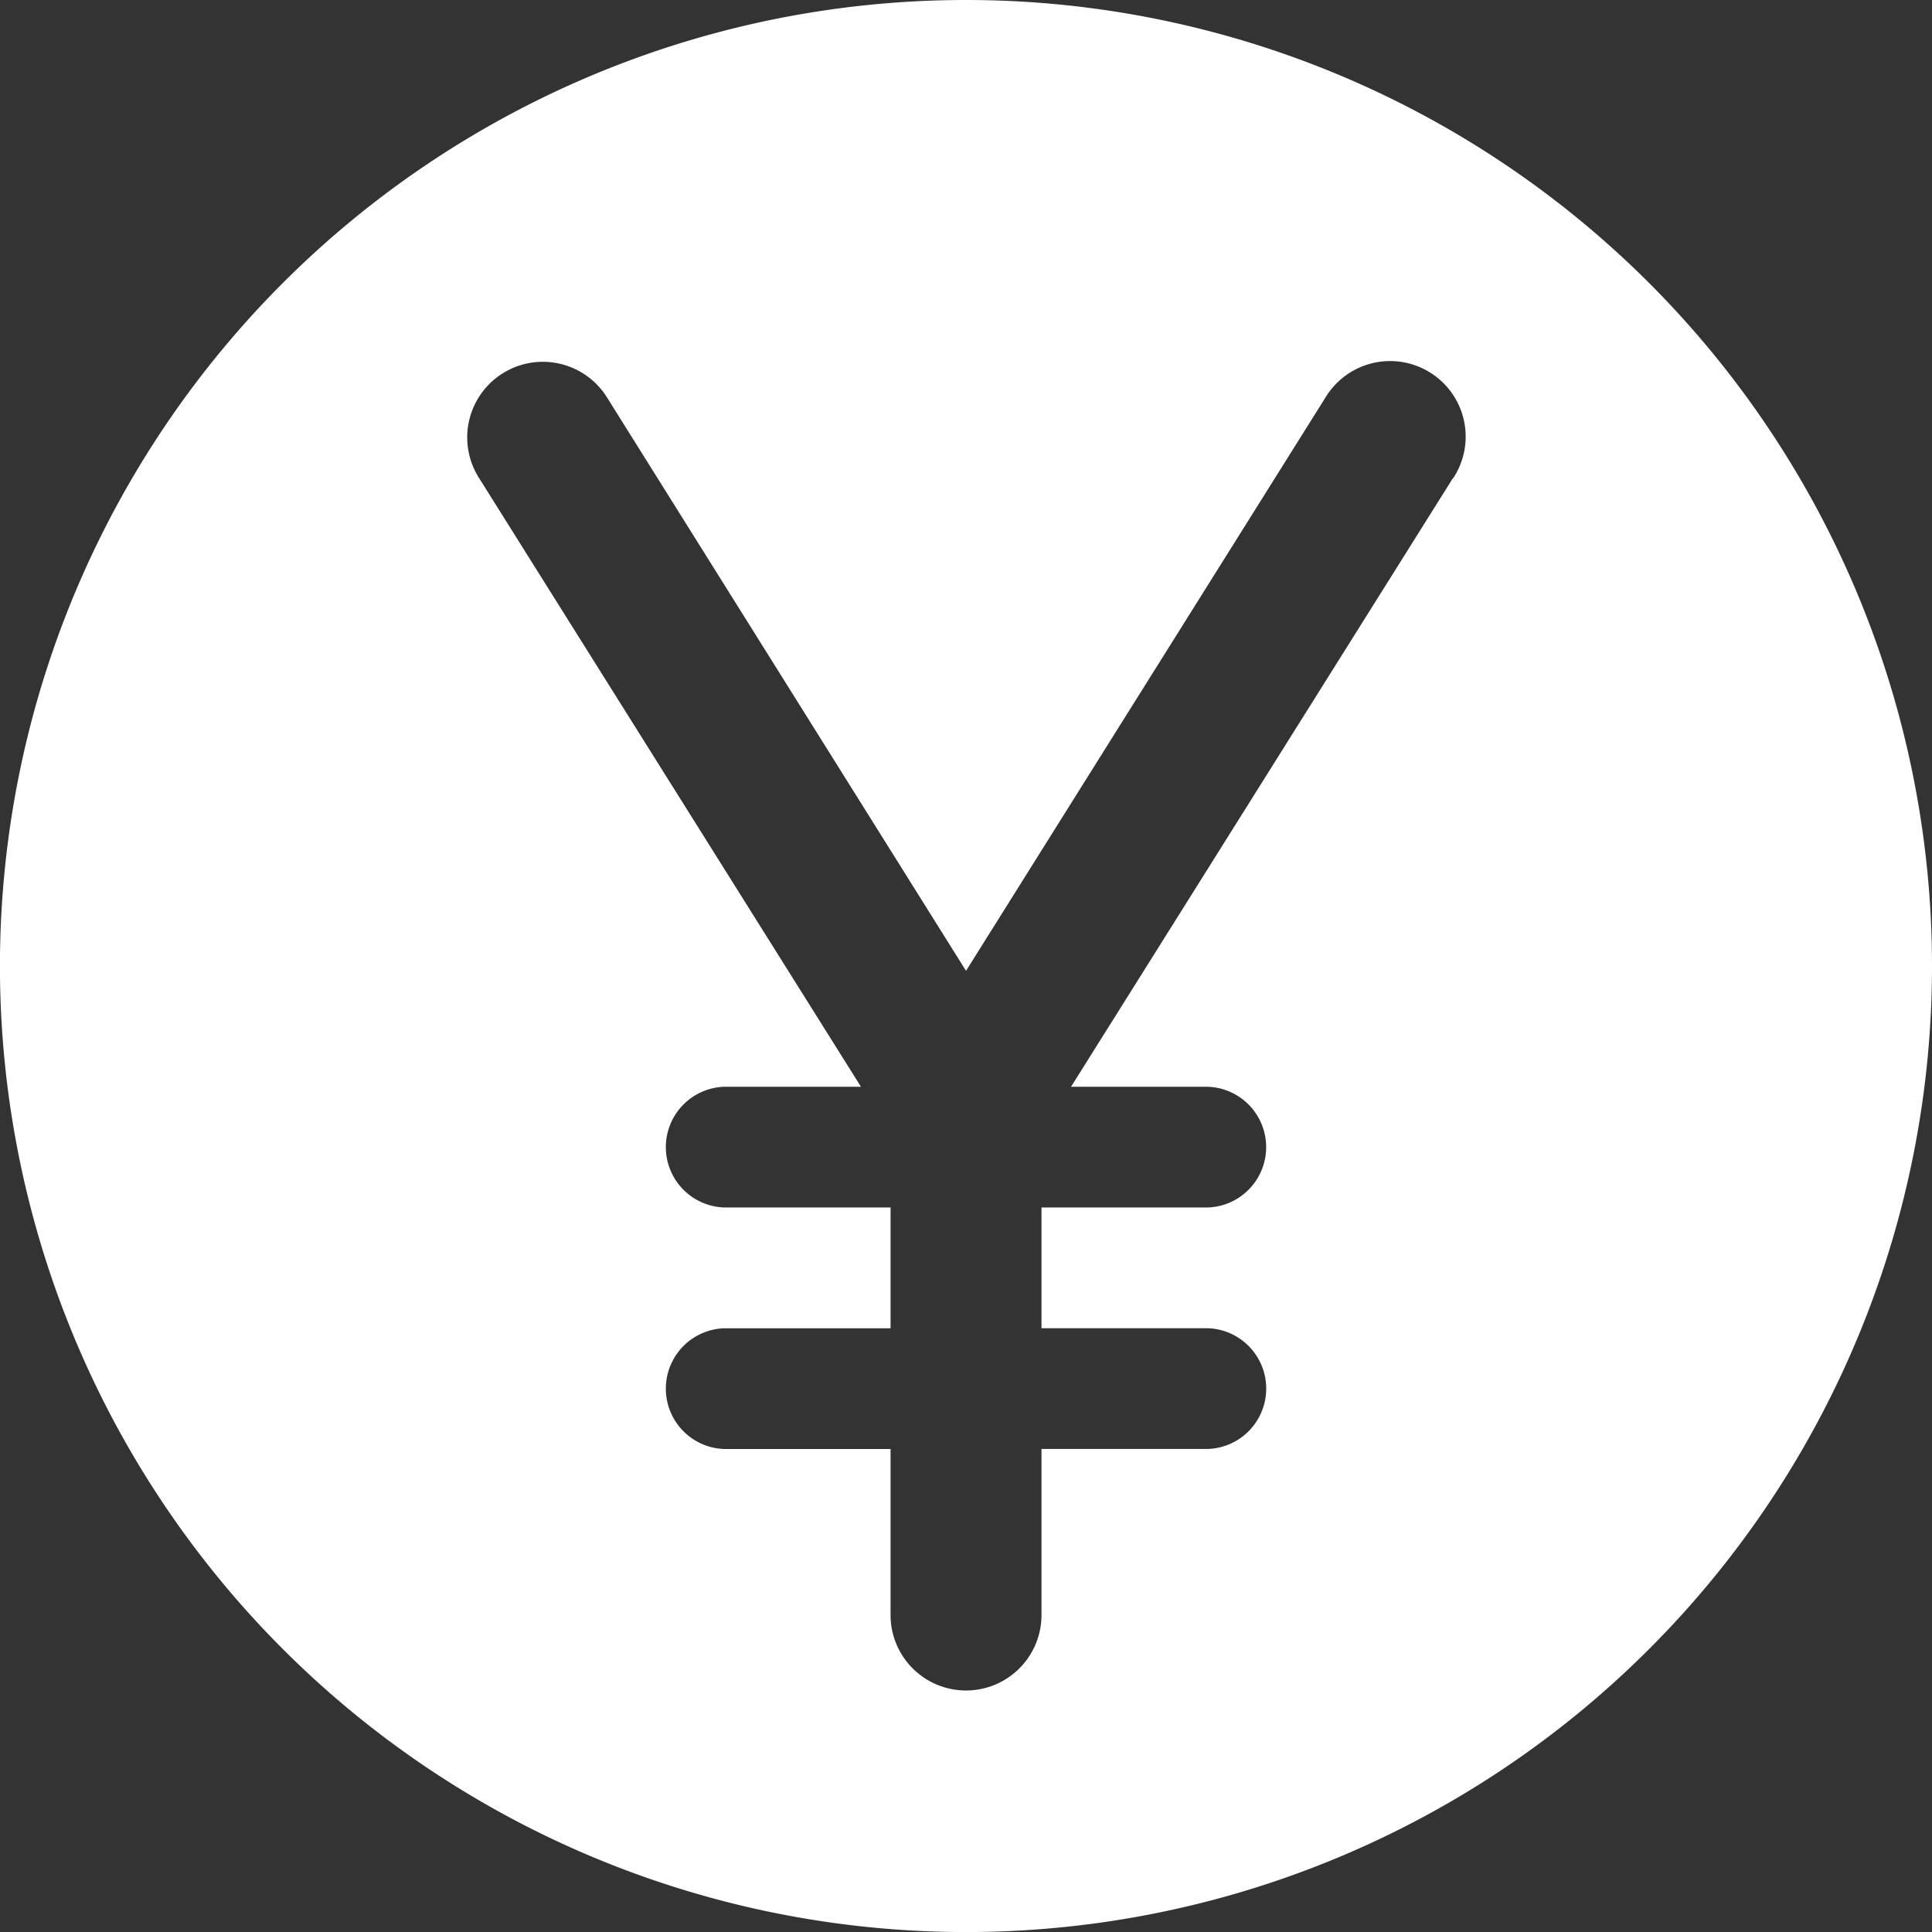 <svg xmlns="http://www.w3.org/2000/svg" width="38.965" height="38.965" viewBox="0 0 38.965 38.965"><rect x="0" y="0" width="38.965" height="38.965" fill="#333333" stroke="none"/><path d="M30.143,10.66A19.483,19.483,0,1,0,49.625,30.143,19.483,19.483,0,0,0,30.143,10.66Zm9.827,9.632L32.261,32.578h2.752a1.218,1.218,0,0,1,0,2.435H31.665v2.435h3.349a1.218,1.218,0,0,1,0,2.435H31.665v3.349a1.522,1.522,0,0,1-3.044,0V39.884H25.272a1.218,1.218,0,0,1,0-2.435h3.349V35.013H25.272a1.218,1.218,0,0,1,0-2.435h2.752L20.316,20.292A1.524,1.524,0,1,1,22.9,18.672L30.143,30.24l7.245-11.556a1.524,1.524,0,1,1,2.581,1.62Z" transform="translate(-10.66 -10.66)" fill="#fff"/></svg>